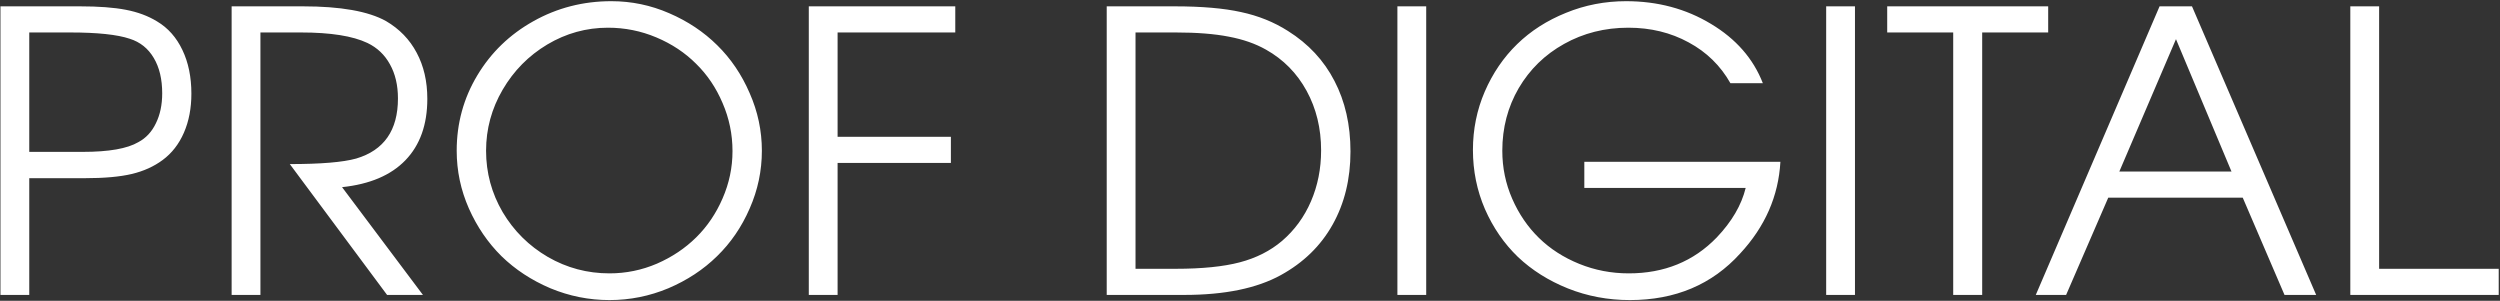 <?xml version="1.0" encoding="UTF-8"?> <svg xmlns="http://www.w3.org/2000/svg" width="1280" height="154" viewBox="0 0 1280 154" fill="none"><rect x="0" y="0" width="1280" height="154" fill="#333333" stroke="none"/> <path d="M0.234 151C0.234 151 0.234 101.749 0.234 3.246C0.234 3.246 13.809 3.246 40.957 3.246C50.527 3.246 58.34 3.832 64.394 5.004C70.514 6.176 75.853 8.161 80.41 10.961C86.009 14.281 90.338 19.164 93.398 25.609C96.458 31.99 97.988 39.444 97.988 47.973C97.988 55.395 96.719 62.035 94.18 67.894C91.641 73.754 87.995 78.441 83.242 81.957C78.75 85.277 73.477 87.654 67.422 89.086C61.367 90.518 53.359 91.234 43.398 91.234H14.98V151H0.234ZM14.98 77.758H42.422C55.703 77.758 65.176 76.098 70.84 72.777C74.746 70.694 77.741 67.471 79.824 63.109C81.973 58.747 83.047 53.637 83.047 47.777C83.047 40.551 81.615 34.529 78.75 29.711C75.885 24.828 71.784 21.54 66.445 19.848C60.065 17.699 49.909 16.625 35.977 16.625H14.98V77.758ZM175.137 95.824C175.137 95.824 188.939 114.216 216.543 151C216.543 151 210.423 151 198.184 151C198.184 151 181.582 128.669 148.379 84.008C164.264 84.008 175.592 83.064 182.363 81.176C196.621 76.944 203.75 66.69 203.75 50.414C203.75 43.643 202.383 37.816 199.648 32.934C196.979 28.051 193.138 24.405 188.125 21.996C180.573 18.415 169.245 16.625 154.141 16.625H133.34C133.34 16.625 133.34 61.417 133.34 151C133.34 151 128.424 151 118.594 151C118.594 151 118.594 101.749 118.594 3.246C118.594 3.246 130.768 3.246 155.117 3.246C174.388 3.246 188.548 5.753 197.598 10.766C204.499 14.802 209.74 20.206 213.32 26.977C216.966 33.747 218.789 41.625 218.789 50.609C218.789 63.825 215.046 74.307 207.559 82.055C200.137 89.737 189.329 94.327 175.137 95.824ZM313.027 0.609C323.314 0.609 333.177 2.66 342.617 6.762C352.122 10.863 360.326 16.332 367.227 23.168C374.193 30.004 379.727 38.175 383.828 47.68C387.995 57.12 390.078 66.951 390.078 77.172C390.078 87.458 387.995 97.322 383.828 106.762C379.727 116.202 374.16 124.34 367.129 131.176C360.163 138.012 351.862 143.48 342.227 147.582C332.591 151.618 322.533 153.637 312.051 153.637C301.569 153.637 291.478 151.618 281.777 147.582C272.142 143.48 263.809 138.012 256.777 131.176C249.811 124.275 244.245 116.137 240.078 106.762C235.911 97.322 233.828 87.458 233.828 77.172C233.828 63.175 237.344 50.316 244.375 38.598C251.406 26.879 260.977 17.634 273.086 10.863C285.26 4.027 298.574 0.609 313.027 0.609ZM311.27 14.184C300.202 14.184 289.85 17.048 280.215 22.777C270.645 28.506 263.027 36.221 257.363 45.922C251.699 55.622 248.867 66.039 248.867 77.172C248.867 88.435 251.699 98.917 257.363 108.617C263.092 118.253 270.807 125.902 280.508 131.566C290.208 137.165 300.723 139.965 312.051 139.965C320.514 139.965 328.62 138.305 336.367 134.984C344.115 131.599 350.82 127.107 356.484 121.508C362.148 115.909 366.641 109.268 369.961 101.586C373.346 93.838 375.039 85.766 375.039 77.367C375.039 68.773 373.346 60.57 369.961 52.758C366.641 44.945 362.116 38.24 356.387 32.641C350.723 26.977 343.952 22.484 336.074 19.164C328.197 15.844 319.928 14.184 311.27 14.184ZM414.102 151C414.102 151 414.102 101.749 414.102 3.246C414.102 3.246 439.102 3.246 489.102 3.246C489.102 3.246 489.102 7.706 489.102 16.625C489.102 16.625 469.017 16.625 428.848 16.625C428.848 16.625 428.848 34.431 428.848 70.043C428.848 70.043 448.184 70.043 486.855 70.043C486.855 70.043 486.855 74.503 486.855 83.422C486.855 83.422 467.52 83.422 428.848 83.422C428.848 83.422 428.848 105.948 428.848 151C428.848 151 423.932 151 414.102 151ZM566.641 151C566.641 151 566.641 101.749 566.641 3.246C566.641 3.246 578.229 3.246 601.406 3.246C615.273 3.246 626.602 4.223 635.391 6.176C644.245 8.064 652.253 11.287 659.414 15.844C669.896 22.419 677.839 30.948 683.242 41.43C688.711 51.911 691.445 63.956 691.445 77.562C691.445 91.69 688.385 104.19 682.266 115.062C676.211 125.87 667.389 134.464 655.801 140.844C643.496 147.615 627.025 151 606.387 151H566.641ZM581.387 137.621H601.992C615.469 137.621 626.406 136.514 634.805 134.301C643.203 132.087 650.397 128.441 656.387 123.363C662.832 117.829 667.78 111.059 671.23 103.051C674.681 95.043 676.406 86.352 676.406 76.977C676.406 65.713 673.932 55.557 668.984 46.508C664.036 37.458 657.103 30.427 648.184 25.414C642.78 22.354 636.432 20.141 629.141 18.773C621.849 17.341 612.799 16.625 601.992 16.625H581.387V137.621ZM715.469 151C715.469 151 715.469 101.749 715.469 3.246C715.469 3.246 720.384 3.246 730.215 3.246C730.215 3.246 730.215 52.497 730.215 151C730.215 151 725.299 151 715.469 151ZM811.172 82.836C811.172 82.836 844.635 82.836 911.562 82.836C910.586 100.414 903.717 116.072 890.957 129.809C876.569 145.694 857.754 153.637 834.512 153.637C823.314 153.637 812.734 151.651 802.773 147.68C792.878 143.708 784.349 138.337 777.188 131.566C770.091 124.73 764.46 116.56 760.293 107.055C756.191 97.549 754.141 87.458 754.141 76.781C754.141 66.234 756.159 56.273 760.195 46.898C764.297 37.458 769.831 29.353 776.797 22.582C783.763 15.811 792.096 10.473 801.797 6.566C811.497 2.595 821.751 0.609 832.559 0.609C848.704 0.609 863.19 4.483 876.016 12.23C888.841 19.913 897.695 30.037 902.578 42.602H885.977C880.898 33.617 873.77 26.651 864.59 21.703C855.41 16.69 845.124 14.184 833.73 14.184C821.686 14.184 810.716 16.951 800.82 22.484C790.99 27.953 783.242 35.505 777.578 45.141C771.979 54.776 769.18 65.453 769.18 77.172C769.18 85.831 770.872 94.034 774.258 101.781C777.643 109.529 782.201 116.202 787.93 121.801C793.659 127.4 800.527 131.827 808.535 135.082C816.543 138.337 825.007 139.965 833.926 139.965C852.09 139.965 867.096 133.845 878.945 121.605C886.693 113.467 891.641 105.004 893.789 96.215H811.172V82.836ZM935 151C935 151 935 101.749 935 3.246C935 3.246 939.915 3.246 949.746 3.246C949.746 3.246 949.746 52.497 949.746 151C949.746 151 944.831 151 935 151ZM1000.04 151C1000.04 151 1000.04 106.208 1000.04 16.625C1000.04 16.625 988.776 16.625 966.25 16.625C966.25 16.625 966.25 12.165 966.25 3.246C966.25 3.246 993.724 3.246 1048.67 3.246C1048.67 3.246 1048.67 7.706 1048.67 16.625C1048.67 16.625 1037.41 16.625 1014.88 16.625C1014.88 16.625 1014.88 61.417 1014.88 151C1014.88 151 1009.93 151 1000.04 151ZM1042.32 151C1042.32 151 1063.45 101.749 1105.7 3.246C1105.7 3.246 1111.24 3.246 1122.3 3.246C1122.3 3.246 1143.5 52.497 1185.88 151C1185.88 151 1180.48 151 1169.67 151C1169.67 151 1162.54 134.398 1148.28 101.195C1148.28 101.195 1125.33 101.195 1079.43 101.195C1079.43 101.195 1072.24 117.797 1057.85 151C1057.85 151 1052.68 151 1042.32 151ZM1085.1 87.816C1085.1 87.816 1104.24 87.816 1142.52 87.816C1142.52 87.816 1133.05 65.225 1114.1 20.043C1114.1 20.043 1104.43 42.634 1085.1 87.816ZM1203.36 151C1203.36 151 1203.36 101.749 1203.36 3.246C1203.36 3.246 1208.27 3.246 1218.11 3.246C1218.11 3.246 1218.11 48.038 1218.11 137.621C1218.11 137.621 1238.52 137.621 1279.34 137.621C1279.34 137.621 1279.34 142.081 1279.34 151C1279.34 151 1254.01 151 1203.36 151Z" fill="white"></path> </svg> 